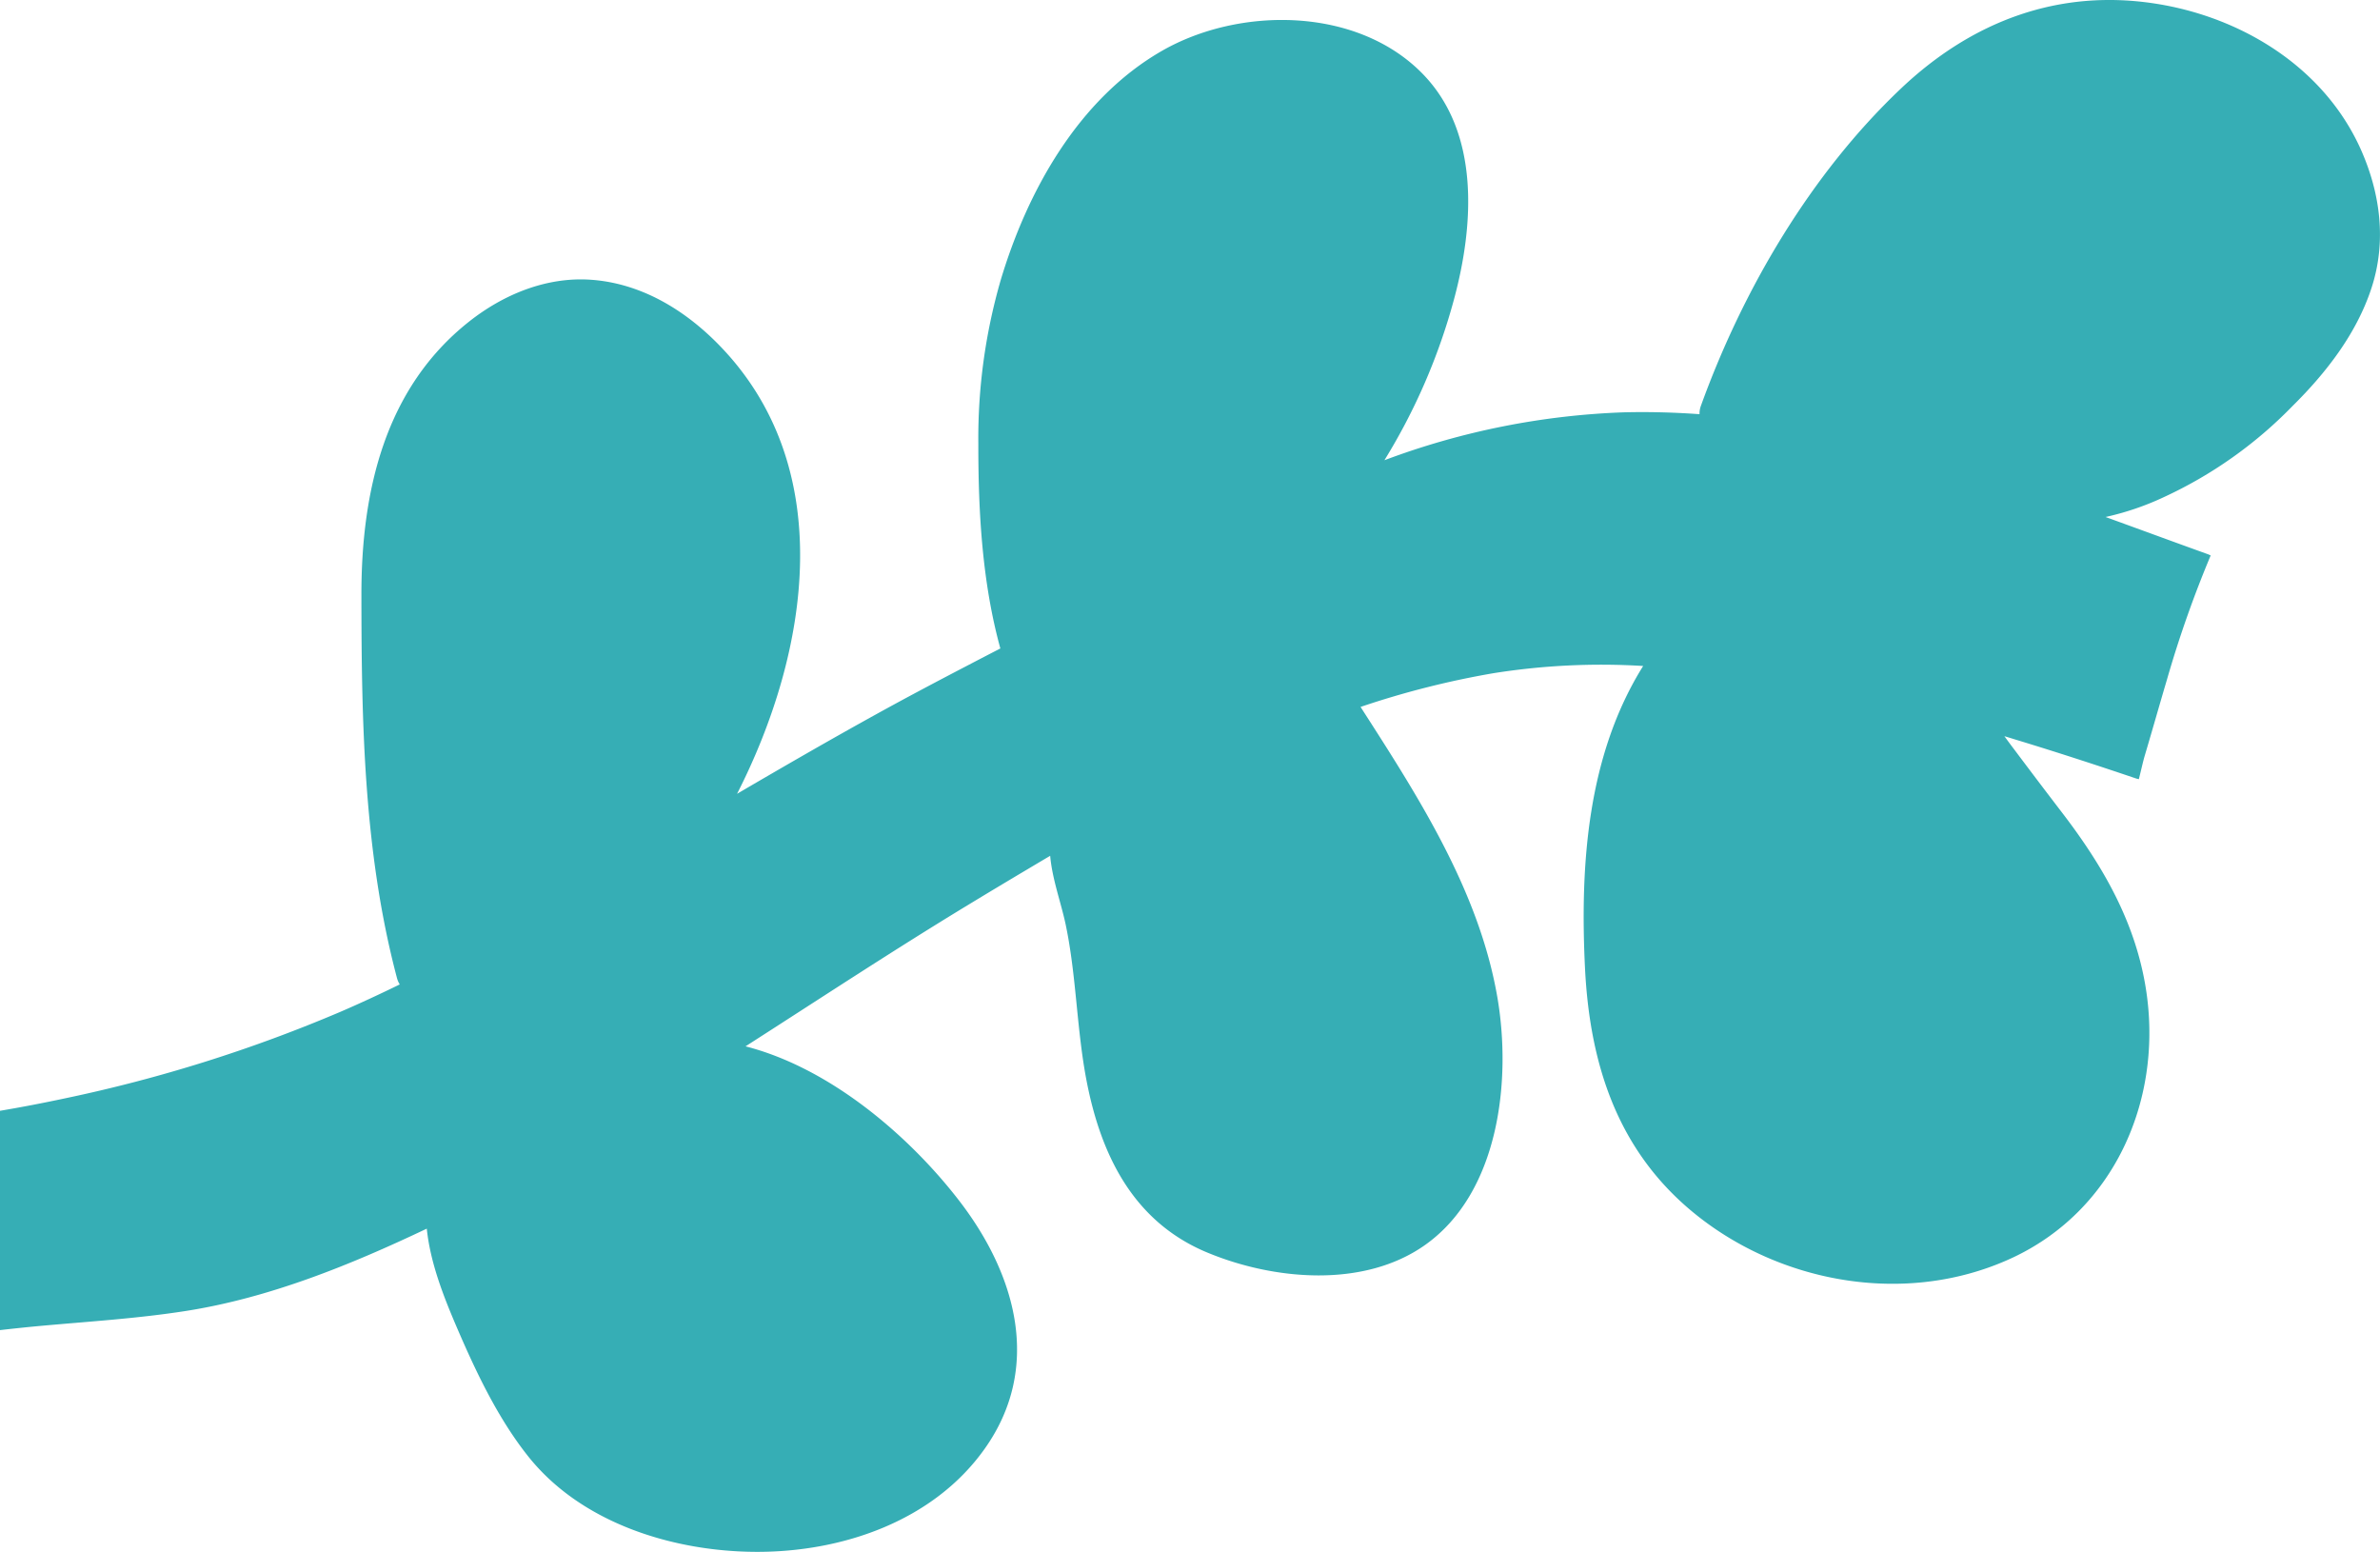 <svg xmlns="http://www.w3.org/2000/svg" width="371.543" height="242.223" viewBox="0 0 371.543 242.223"><defs><style>.a{fill:#36aeb5;}</style></defs><path class="a" d="M369.036,560.122c-2.039-13.045-7.166-25.66-12.851-37.625,5.514-.566,10.993-2.781,15.921-4.909,6.774-2.926,13.888-6.338,19.685-10.974,10.391-8.309,14.788-22.6,14.841-35.491.054-13.452-4.779-27.7-16.1-35.728-12.688-9-27.168-4.893-38.661,3.953-10.136,7.8-20.748,20.143-24.143,33.39-7.385-11.526-14.918-22.961-21.992-34.612q-2.751-4.531-5.5-9.16c-.75-1.261-1.5-2.517-2.247-3.788,3.608-.312,7.327-1.693,10.644-2.4,8.028-1.7,16.347-1.716,24.423-3.271,11.647-2.241,22.038-7.312,26.83-18.789,4.326-10.361,5.656-24.481-1.178-34.1-8.225-11.58-25.806-13.478-38.715-11.236-16.6,2.882-31.295,12.37-45.242,21.343a136.826,136.826,0,0,1-5.262-20.734,107.391,107.391,0,0,1-1.13-23.384c13.871,8.668,30.843,9.87,47.034,9.086,15.519-.75,29.3-5.307,39.1-17.956,9.718-12.54,13.1-29.9,7.8-44.932a41.987,41.987,0,0,0-1.626-3.975c-7.4-15.665-24.23-23.117-40.939-20.849-10.856,1.474-19.907,6.661-28.486,13.235q-4.783,3.665-9.6,7.273c-.314.236-.625.473-.94.708-.439.329-.907.669-1.385,1.021.207-.695.424-1.386.635-2.079,1.884-6.191,3.891-12.345,5.963-18.472a2.973,2.973,0,0,0,.111-.444c-1.421-.357-2.819-.665-3.641-.91-3.987-1.19-7.993-2.316-11.982-3.5a175.061,175.061,0,0,1-19.29-6.8,3.762,3.762,0,0,0-.219.492c-1.9,5.287-3.858,10.591-5.788,15.918a43.611,43.611,0,0,0-3.095-9.088,67.313,67.313,0,0,0-14.192-20.066c-5.226-5.29-11.341-10.042-18.489-12.373-7.21-2.351-14.708-1.385-21.55,1.656a34.531,34.531,0,0,0-4.187,2.223c-10.278,6.376-16.67,17.725-18.582,29.633-2.448,15.248,2.688,28.828,13.182,39.92,13.337,14.1,31.412,24.709,49.548,31.262a3.439,3.439,0,0,0,1.318.217c-.279,3.883-.387,7.793-.294,11.732A118.077,118.077,0,0,0,236.245,373a95,95,0,0,0-25.131-10.868c-11.594-3.122-26.138-4.113-35.365,5.08-10.326,10.288-10.313,28.534-3.368,40.577,7.491,12.988,21.841,20.959,35.807,25.13a88.755,88.755,0,0,0,25.493,3.475c10.629.012,21.625-.595,31.943-3.438q1.3,2.518,2.611,5.031c2.537,4.871,5.1,9.727,7.762,14.535,4,7.239,8.14,14.4,12.316,21.539-22.223-11.332-51.153-15.929-70.315,3.07-5.368,5.322-9.367,12.03-9.919,19.69-.5,6.947,2.26,13.659,6.5,19.038,10.428,13.22,26.564,16.847,42.622,16.842,20.067-.007,40.342-.376,59.84-5.544a3.694,3.694,0,0,0,1.024-.439c1.489,3.046,2.919,6.12,4.263,9.233a229.893,229.893,0,0,1,13.506,42.964q1.093,5.107,1.958,10.212h34.229c-.236-2.081-.459-4.165-.65-6.252C370.679,575.277,370.215,567.662,369.036,560.122Z" transform="translate(589.122 -164.409) rotate(90)"></path></svg>